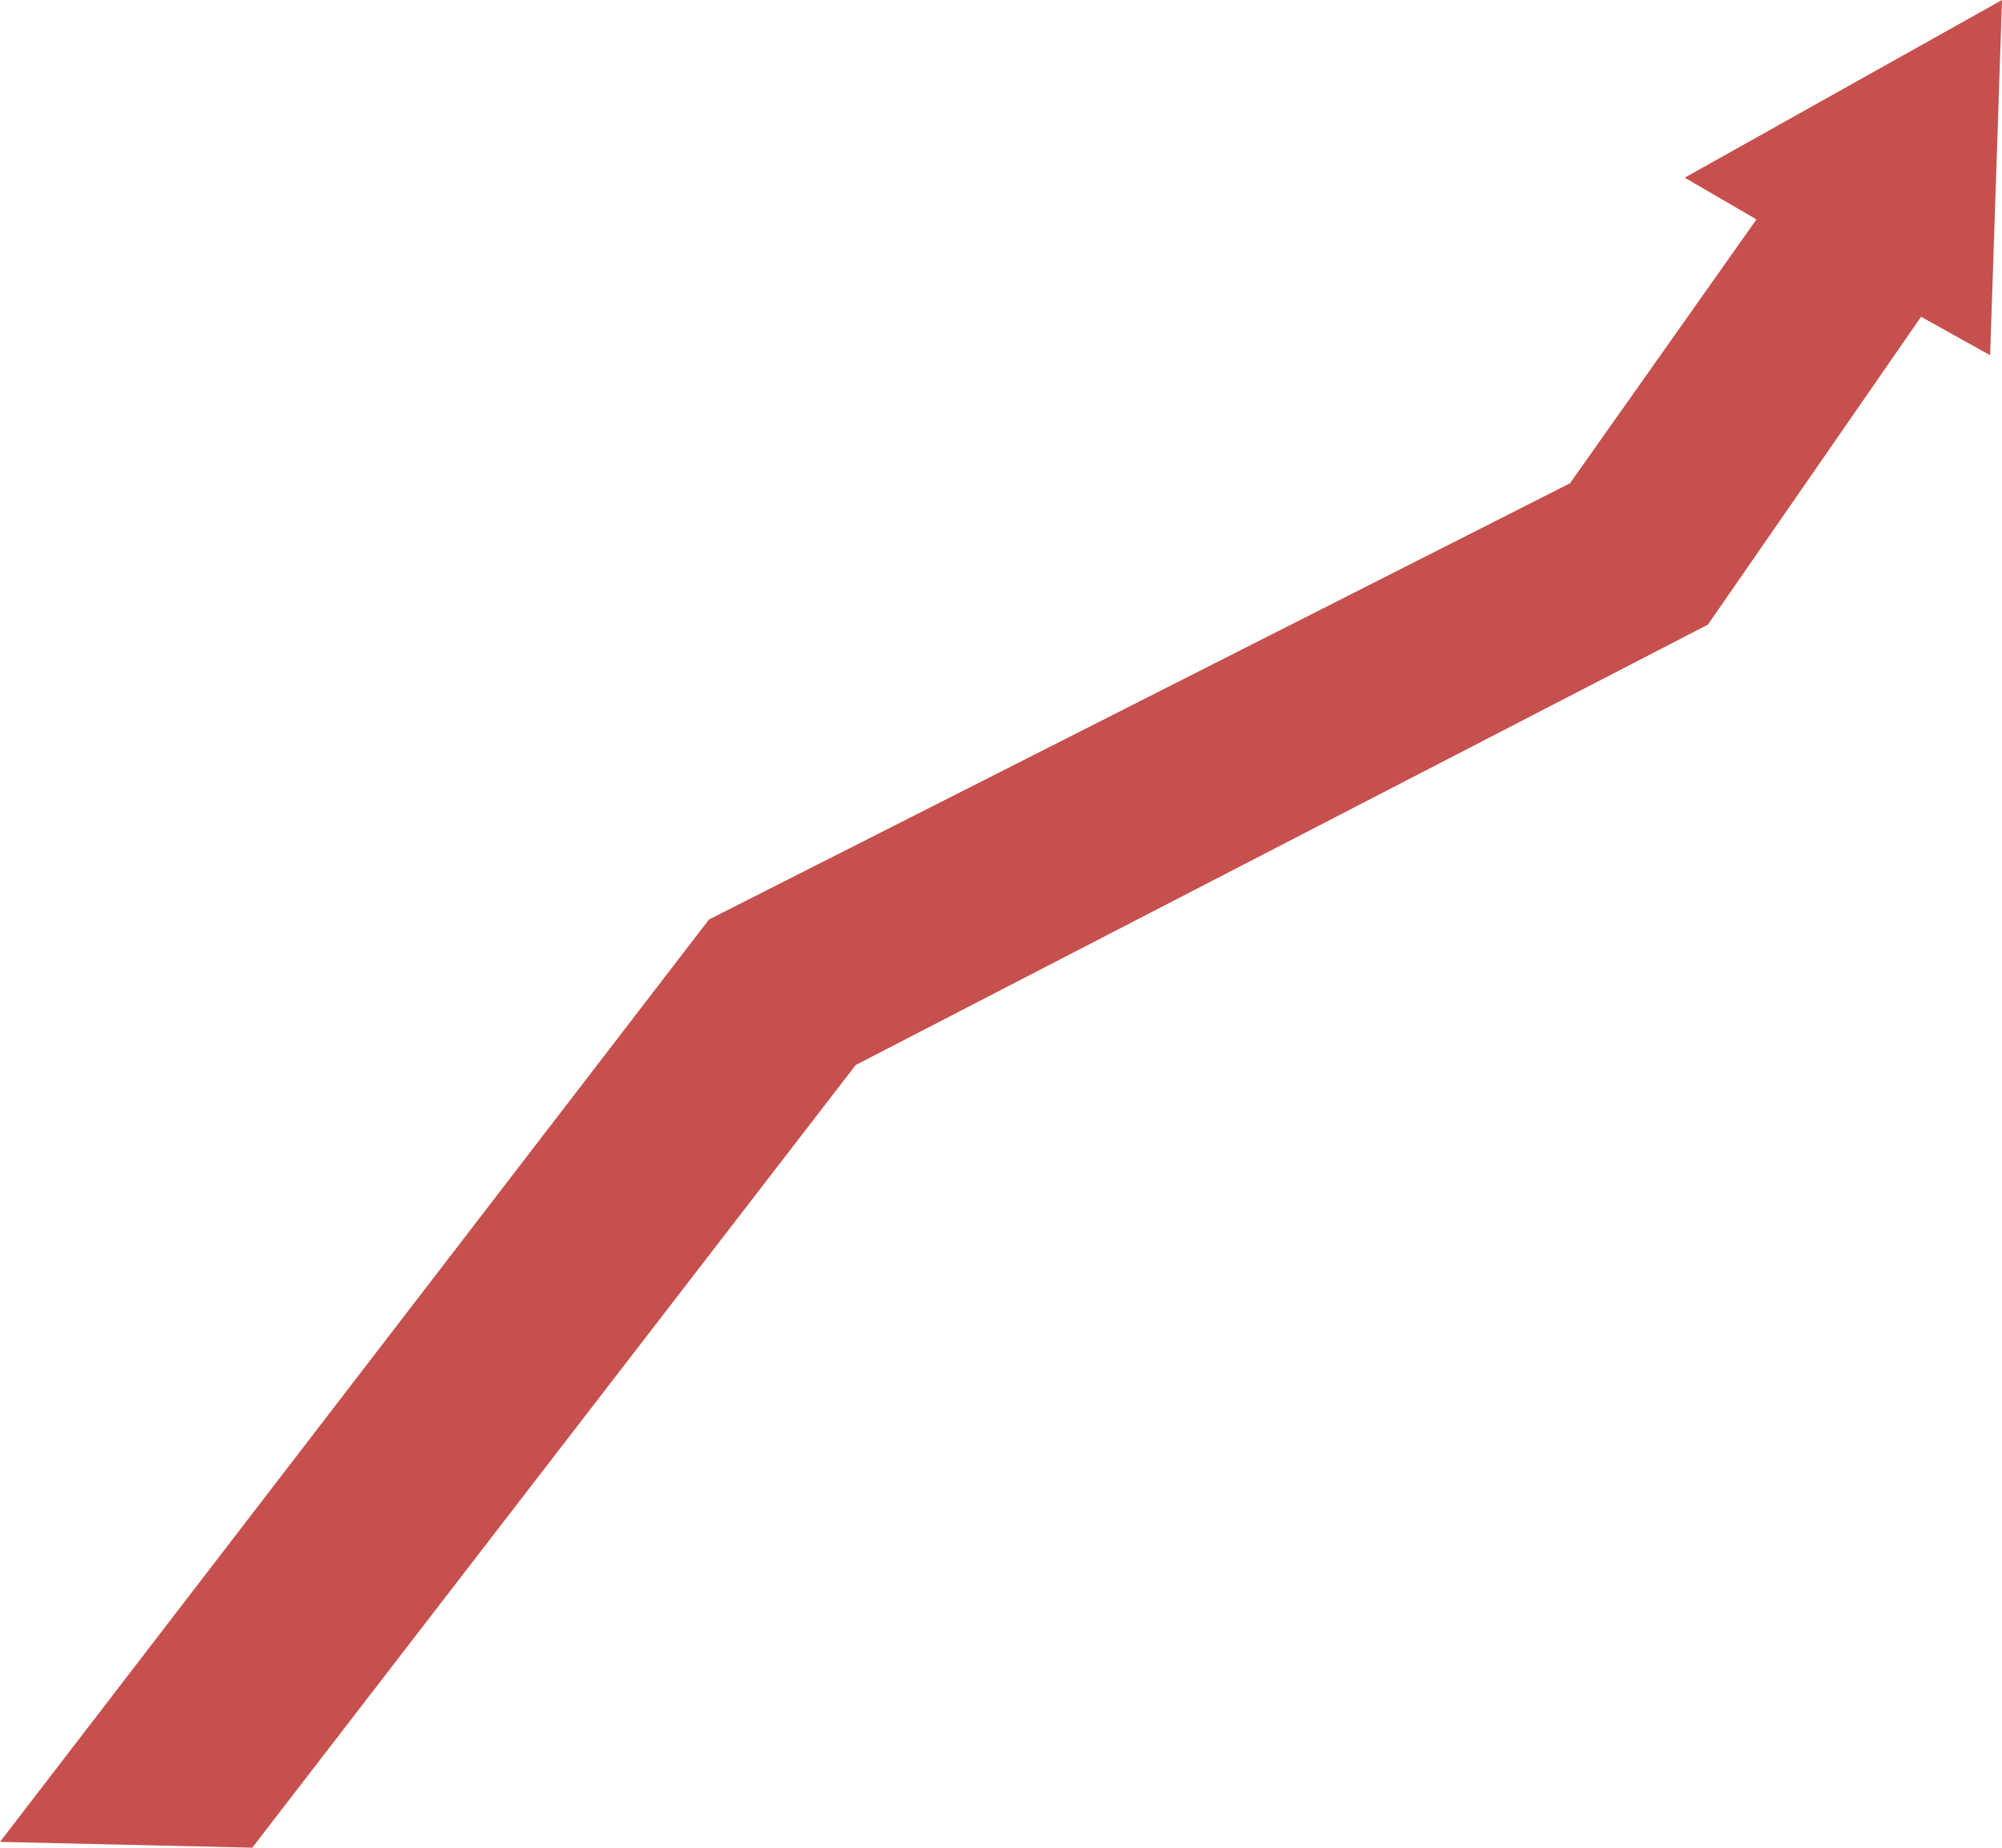 <?xml version="1.0" encoding="UTF-8"?><svg id="layout" xmlns="http://www.w3.org/2000/svg" viewBox="0 0 632.49 583.81"><defs><style>.cls-1{fill:#b21612;opacity:.75;}</style></defs><polygon class="cls-1" points="628.74 112.25 632.49 0 532.24 56.14 554.92 69.33 496 152.71 224 290.53 0 581.98 79.7 583.81 270.35 336.51 539.57 197.37 606.92 100.09 628.74 112.25"/></svg>